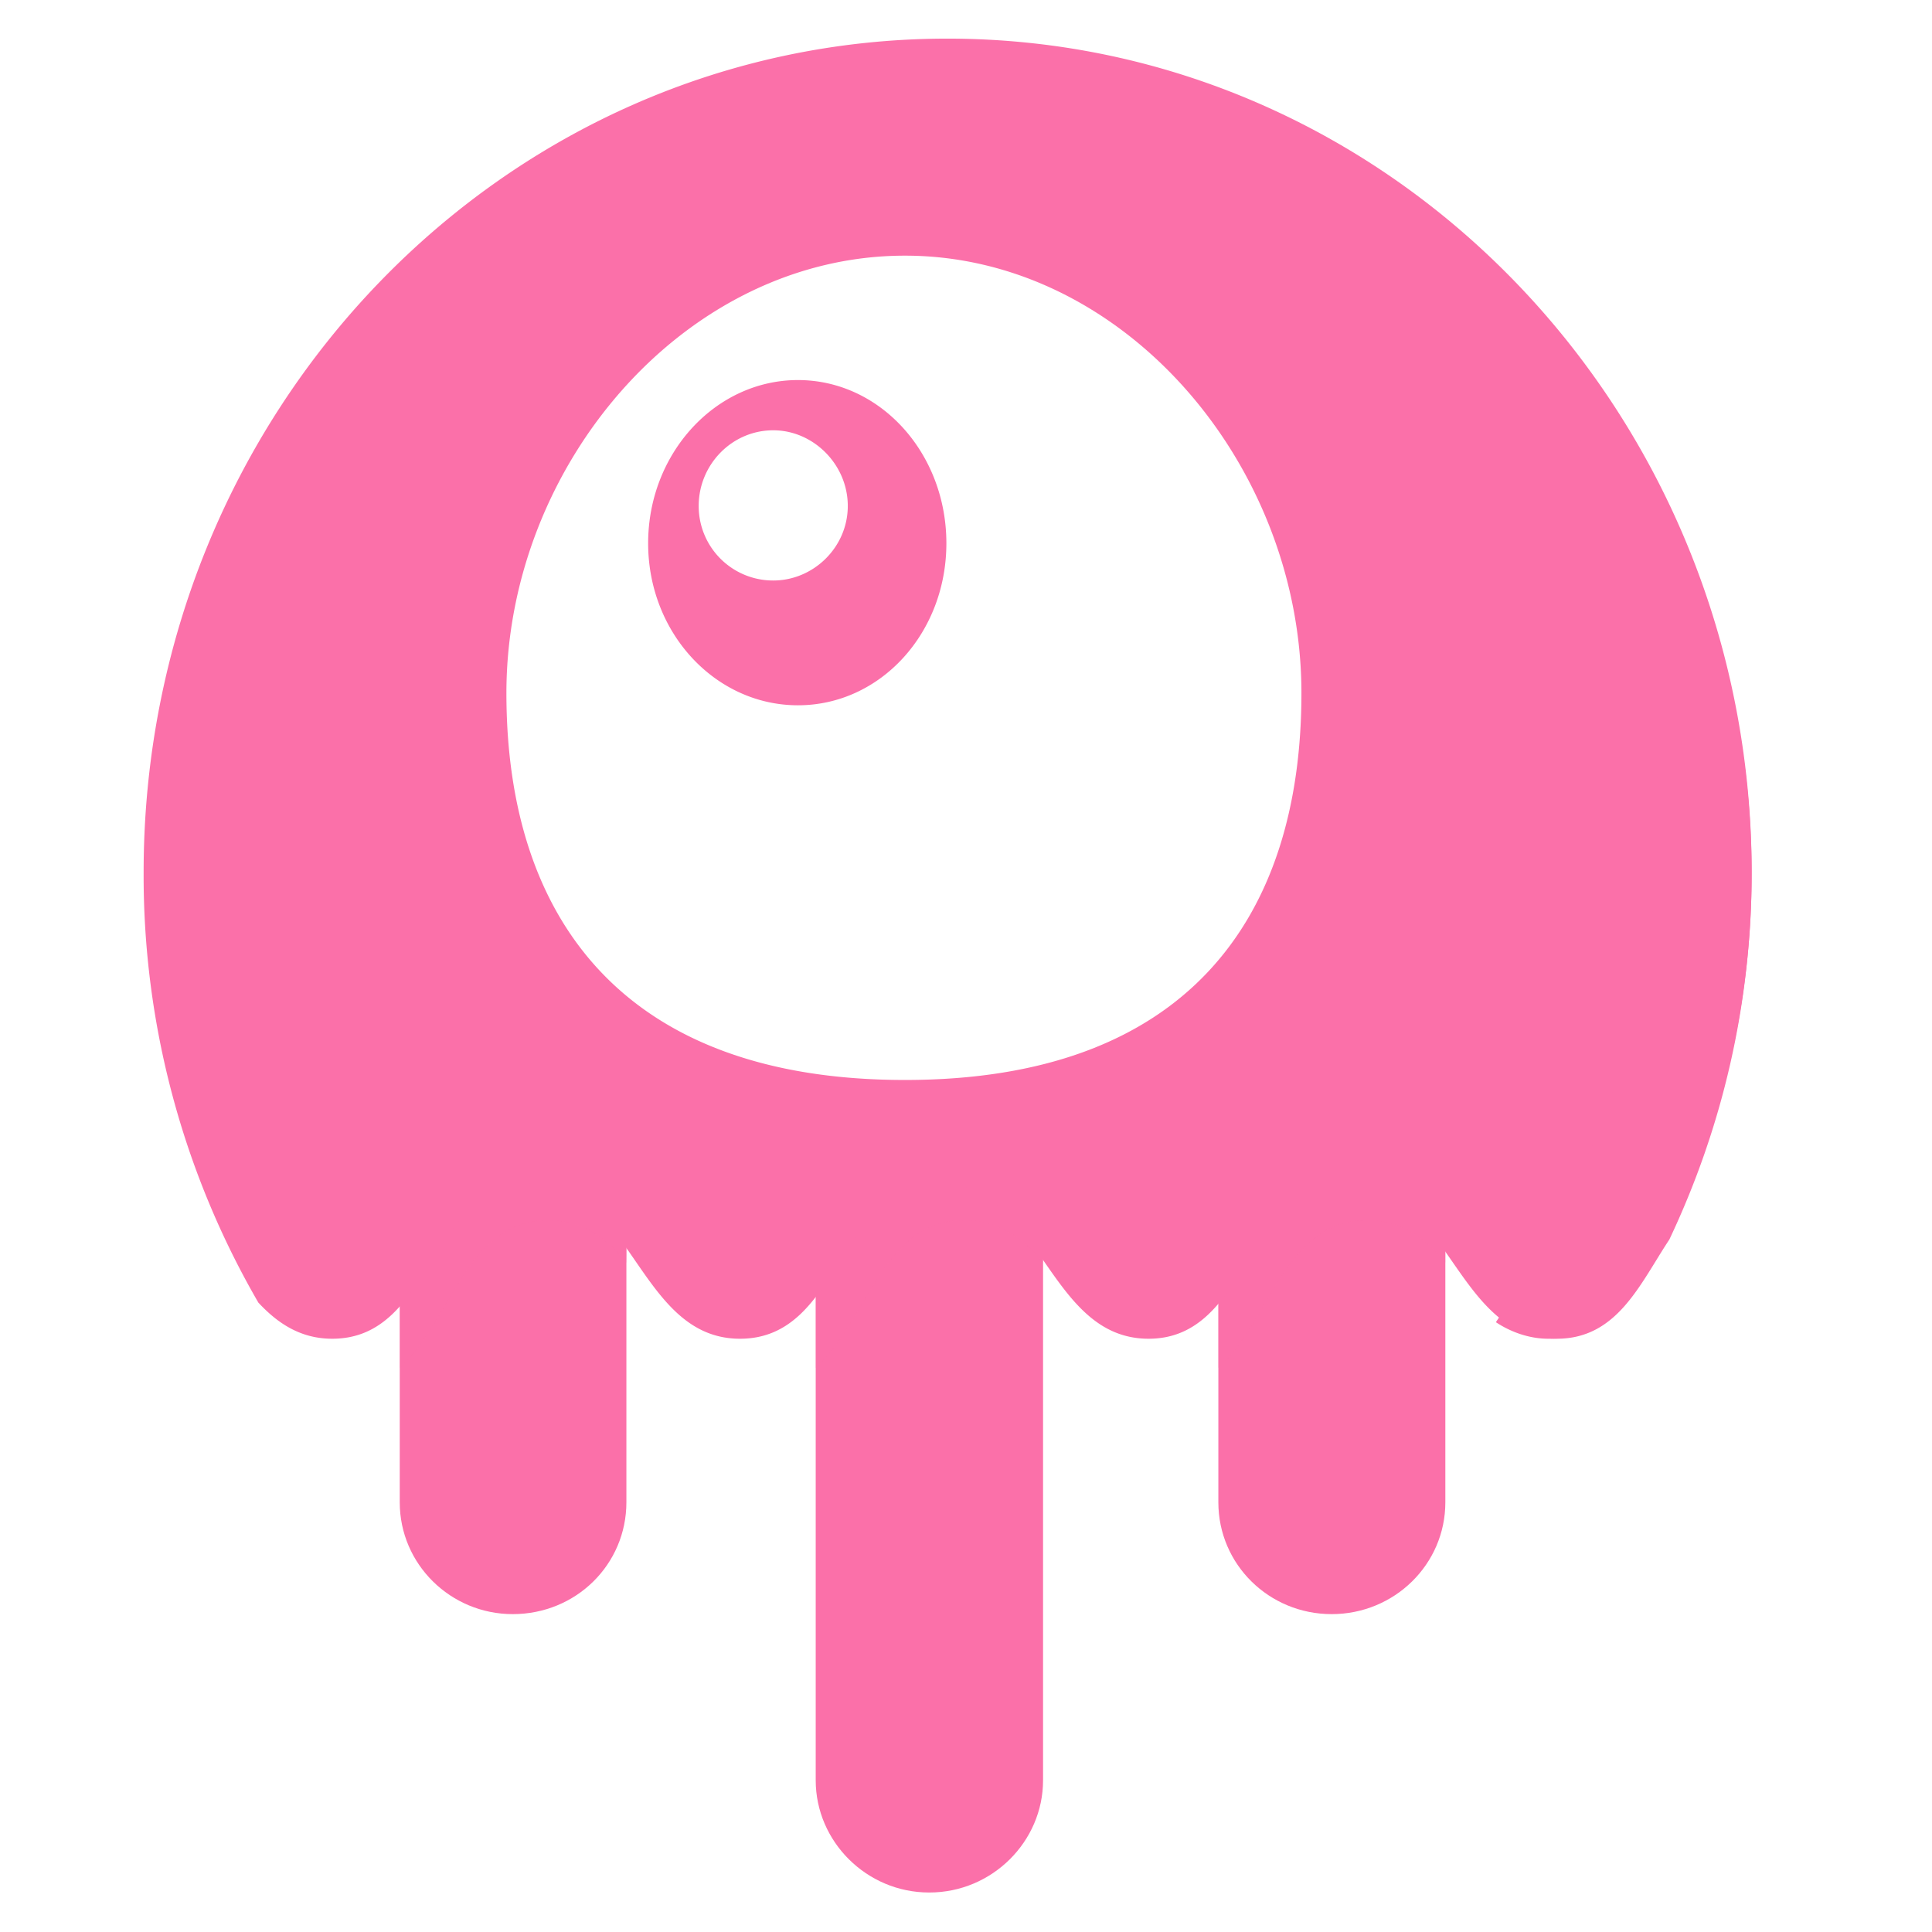 <svg xmlns="http://www.w3.org/2000/svg" width="128" height="128" viewBox="0 0 128 128"><path style="fill-rule:evenodd;fill:#fb70a9;fill-opacity:1" d="M41.5 76.637V99.53c0 4.11-3.328 7.41-7.531 7.41-4.11 0-7.485-3.3-7.485-7.41V71.895c1.395-2.52 2.961-4.747 5.895-4.747 4.672 0 6.332 5.848 9.121 9.489Zm0 0"/><path style="fill-rule:evenodd;fill:#fb70a9;fill-opacity:.298" d="M41.5 83.656c-1.32-1.613-2.887-2.808-5.188-2.808-5.425 0-6.43 6.75-9.828 9.78V61.5c0-2.86 16.286-.414 15.016 22.156Zm0 0"/><path style="fill-rule:evenodd;fill:#fb70a9;fill-opacity:1" d="M69.105 78.914v39.035c0 4.059-3.375 7.434-7.53 7.434h-.024c-4.133 0-7.508-3.375-7.508-7.434V75.711c1.418-2.594 4.594-.98 7.508-.98 4.719 0 4.742.539 7.554 4.183Zm0 0"/><path style="fill-rule:evenodd;fill:#fb70a9;fill-opacity:.298" d="M69.105 83.656c-1.32-1.613-2.91-2.808-5.234-2.808-5.402 0-6.406 6.75-9.828 9.78v-8.437c0-4.109 3.375-7.46 7.508-7.46h.023c4.156 0 7.531 3.351 7.531 7.46Zm0 0"/><path style="fill-rule:evenodd;fill:#fb70a9;fill-opacity:1" d="M95.758 76.637V99.53c0 4.11-3.375 7.41-7.531 7.41-4.157 0-7.508-3.3-7.508-7.41V71.895c1.394-2.52 2.984-4.747 5.867-4.747 4.723 0 6.36 5.848 9.172 9.489Zm0 0"/><path style="fill-rule:evenodd;fill:#fb70a9;fill-opacity:.298" d="M95.758 83.656c-1.32-1.613-2.887-2.808-5.184-2.808-5.453 0-6.43 6.75-9.855 9.78V74.903c0-4.109 3.351-7.46 7.508-7.46 4.156 0 7.53 3.351 7.53 7.46Zm0 0"/><path style="fill-rule:evenodd;fill:#fb70a9;fill-opacity:1" d="M110.602 82.117c-1.957 2.957-3.45 6.578-7.461 6.578-6.746 0-7.164-10.293-13.864-10.293-6.773 0-6.43 10.293-13.18 10.293-6.745 0-7.14-10.293-13.886-10.293-6.75 0-6.383 10.293-13.184 10.293-6.746 0-7.113-10.293-13.84-10.293-6.792 0-6.406 10.293-13.175 10.293-2.106 0-3.621-1.027-4.895-2.394a56.411 56.411 0 0 1-7.601-28.52c0-30.5 23.816-55.222 53.257-55.222 29.414 0 53.278 24.722 53.278 55.222 0 8.754-1.953 16.95-5.45 24.336ZM59.957 71.551c18.516 0 26.266-10.563 26.266-25.633 0-15.137-11.762-28.98-26.266-28.98-14.547 0-26.406 13.843-26.406 28.98 0 15.07 7.87 25.633 26.406 25.633Zm0 0"/><path style="fill-rule:evenodd;fill:#fb70a9;fill-opacity:1" d="M62.7 35.992c0 5.965-4.38 10.735-9.833 10.735s-9.926-4.77-9.926-10.735c0-5.969 4.473-10.812 9.926-10.812S62.7 30.023 62.7 35.992Zm-6.532-2.472c0 2.738-2.273 4.94-4.938 4.94a4.93 4.93 0 0 1-4.94-4.94c0-2.739 2.202-5.012 4.94-5.012 2.665 0 4.938 2.273 4.938 5.012Zm42.937 54.078c13.942-20.547 14.332-43.266 1.079-68.313 9.832 10.004 15.867 23.578 15.867 38.617 0 8.391-1.93 16.684-5.621 24.215-2.055 2.957-3.57 6.578-7.727 6.578h-.125c-1.219 0-2.441-.414-3.473-1.097Zm0 0"/></svg>
